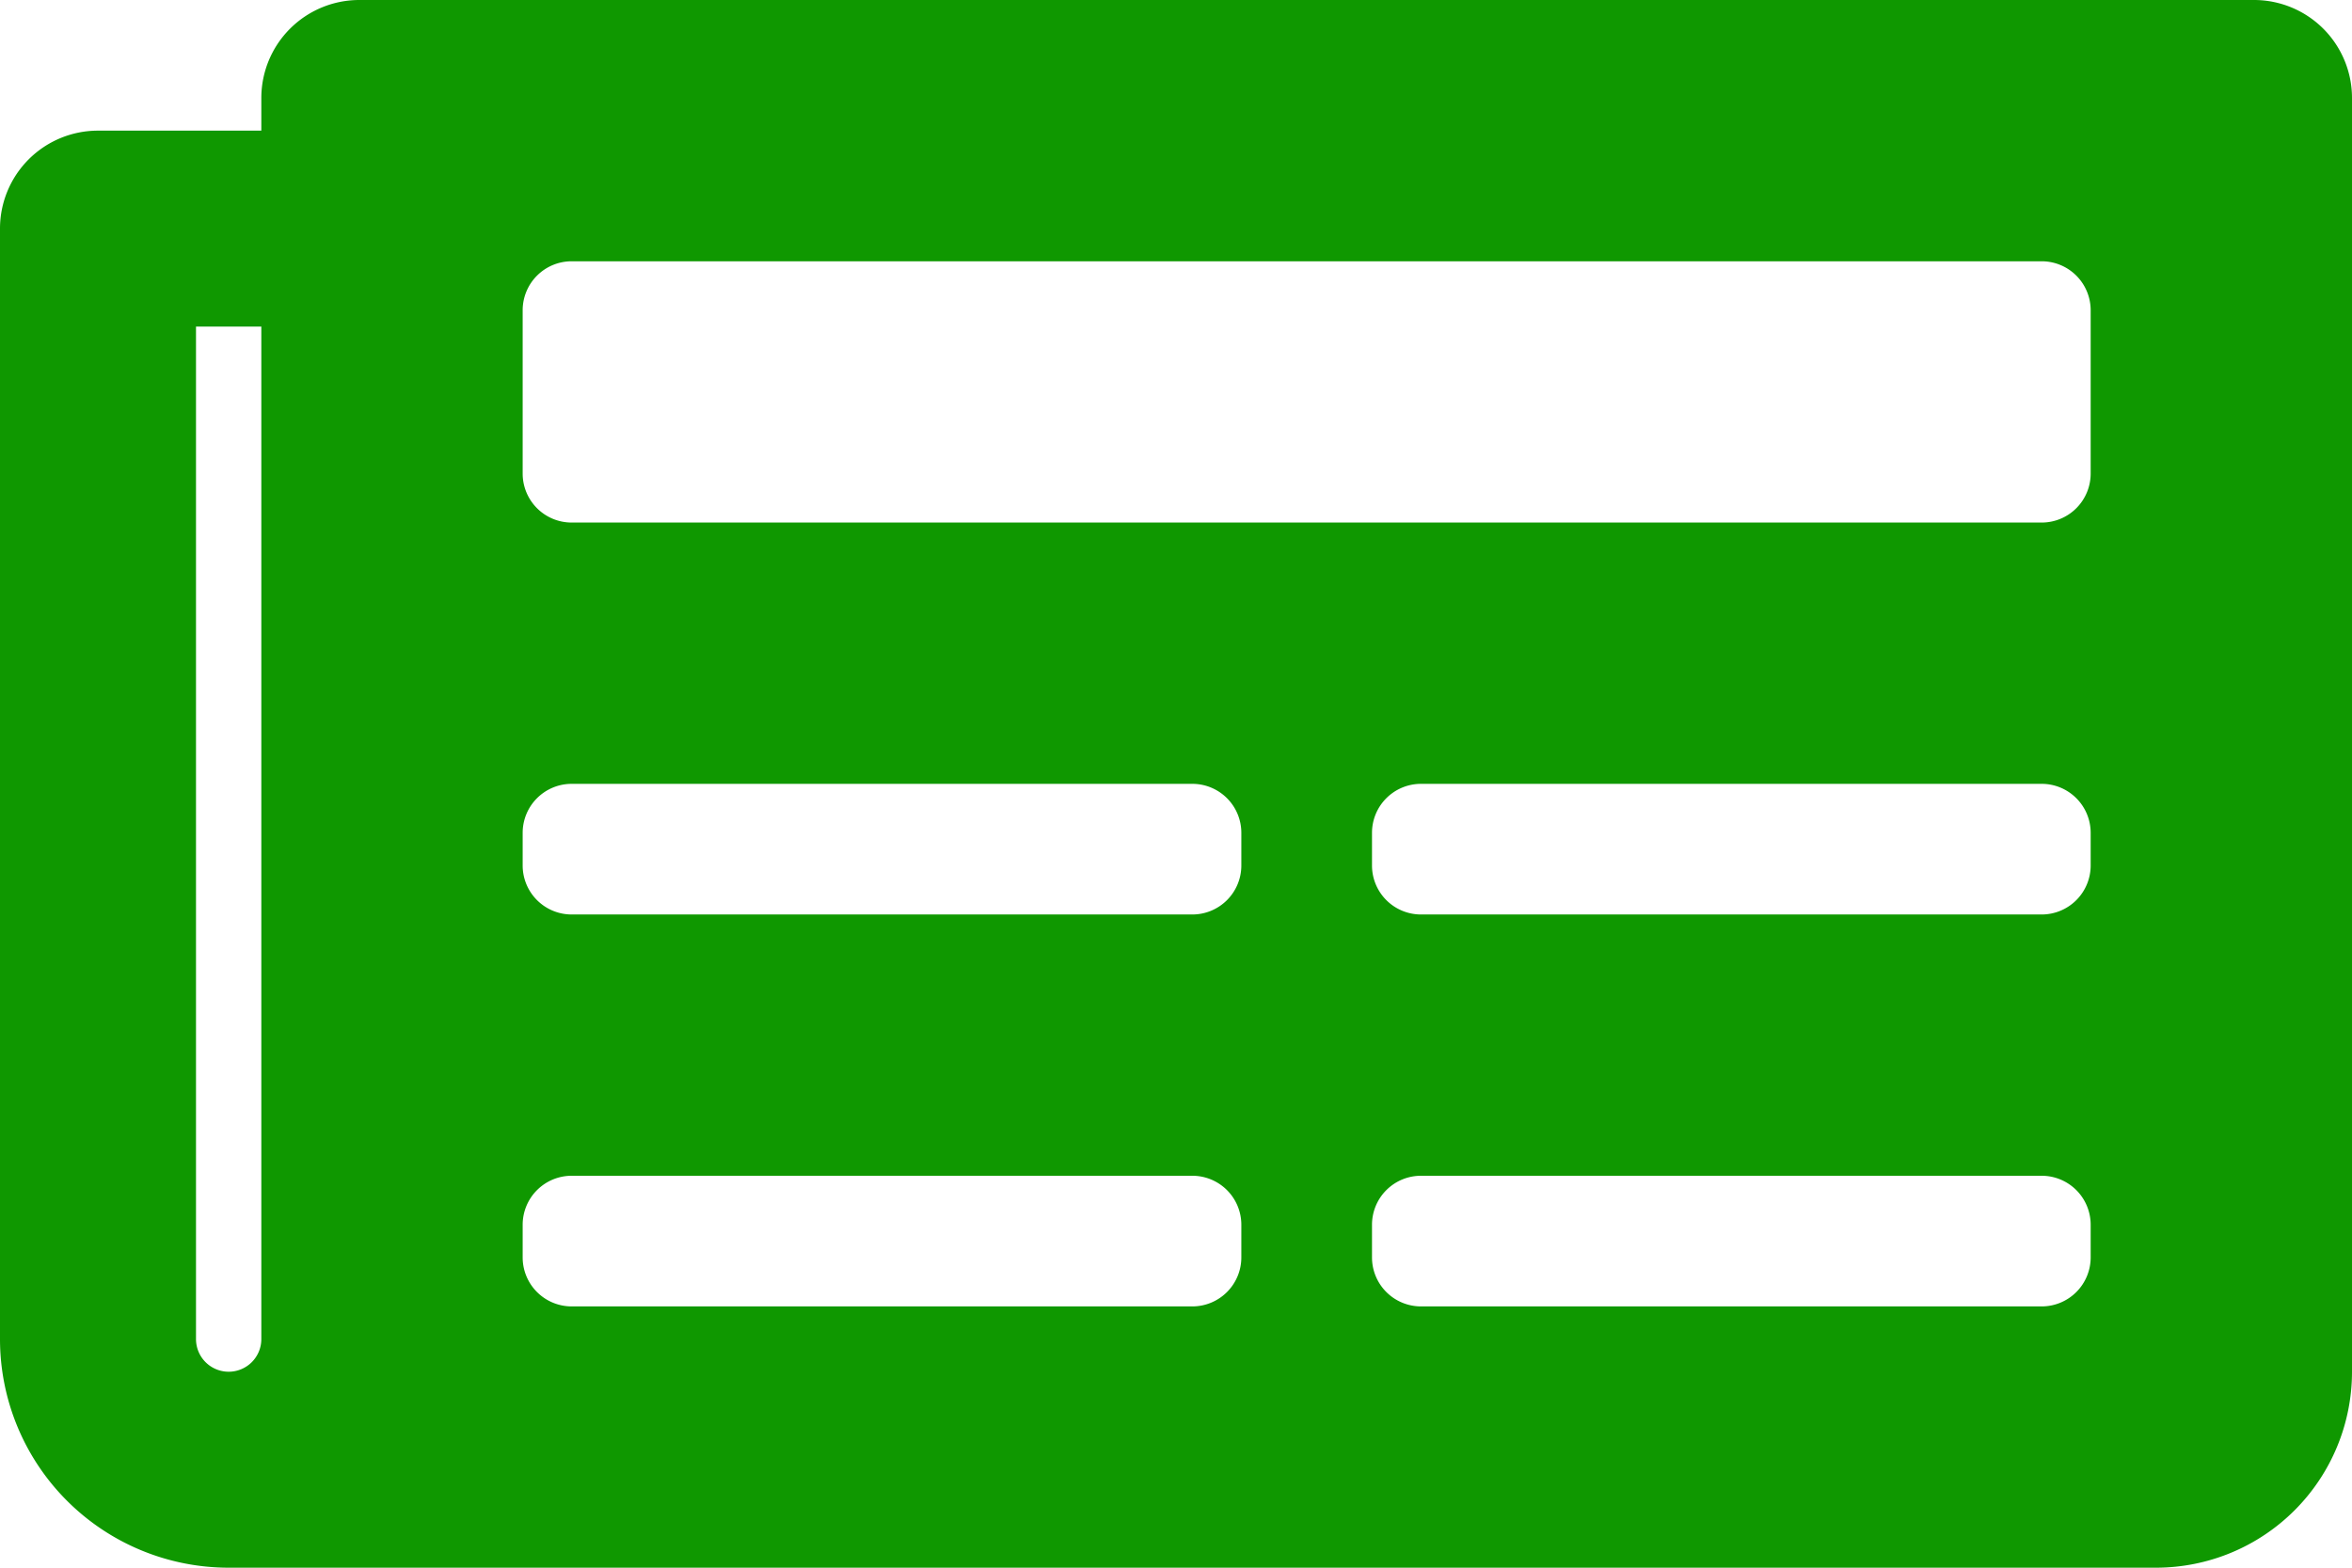 <svg id="Calque_1" data-name="Calque 1" xmlns="http://www.w3.org/2000/svg" viewBox="0 0 576 384"><defs><style>.cls-1{fill:#0f9800;}</style></defs><title>newspaper-solid</title><path class="cls-1" d="M552,64H88A24,24,0,0,0,64,88v8H24A24,24,0,0,0,0,120V392a56,56,0,0,0,56,56H528a48,48,0,0,0,48-48V88A24,24,0,0,0,552,64ZM56,400a8,8,0,0,1-8-8V144H64V392A8,8,0,0,1,56,400Zm236-16H140a12,12,0,0,1-12-12v-8a12,12,0,0,1,12-12H292a12,12,0,0,1,12,12v8A12,12,0,0,1,292,384Zm208,0H348a12,12,0,0,1-12-12v-8a12,12,0,0,1,12-12H500a12,12,0,0,1,12,12v8A12,12,0,0,1,500,384ZM292,288H140a12,12,0,0,1-12-12v-8a12,12,0,0,1,12-12H292a12,12,0,0,1,12,12v8A12,12,0,0,1,292,288Zm208,0H348a12,12,0,0,1-12-12v-8a12,12,0,0,1,12-12H500a12,12,0,0,1,12,12v8A12,12,0,0,1,500,288Zm0-96H140a12,12,0,0,1-12-12V140a12,12,0,0,1,12-12H500a12,12,0,0,1,12,12v40A12,12,0,0,1,500,192Z" transform="translate(0 -64)"/></svg>
